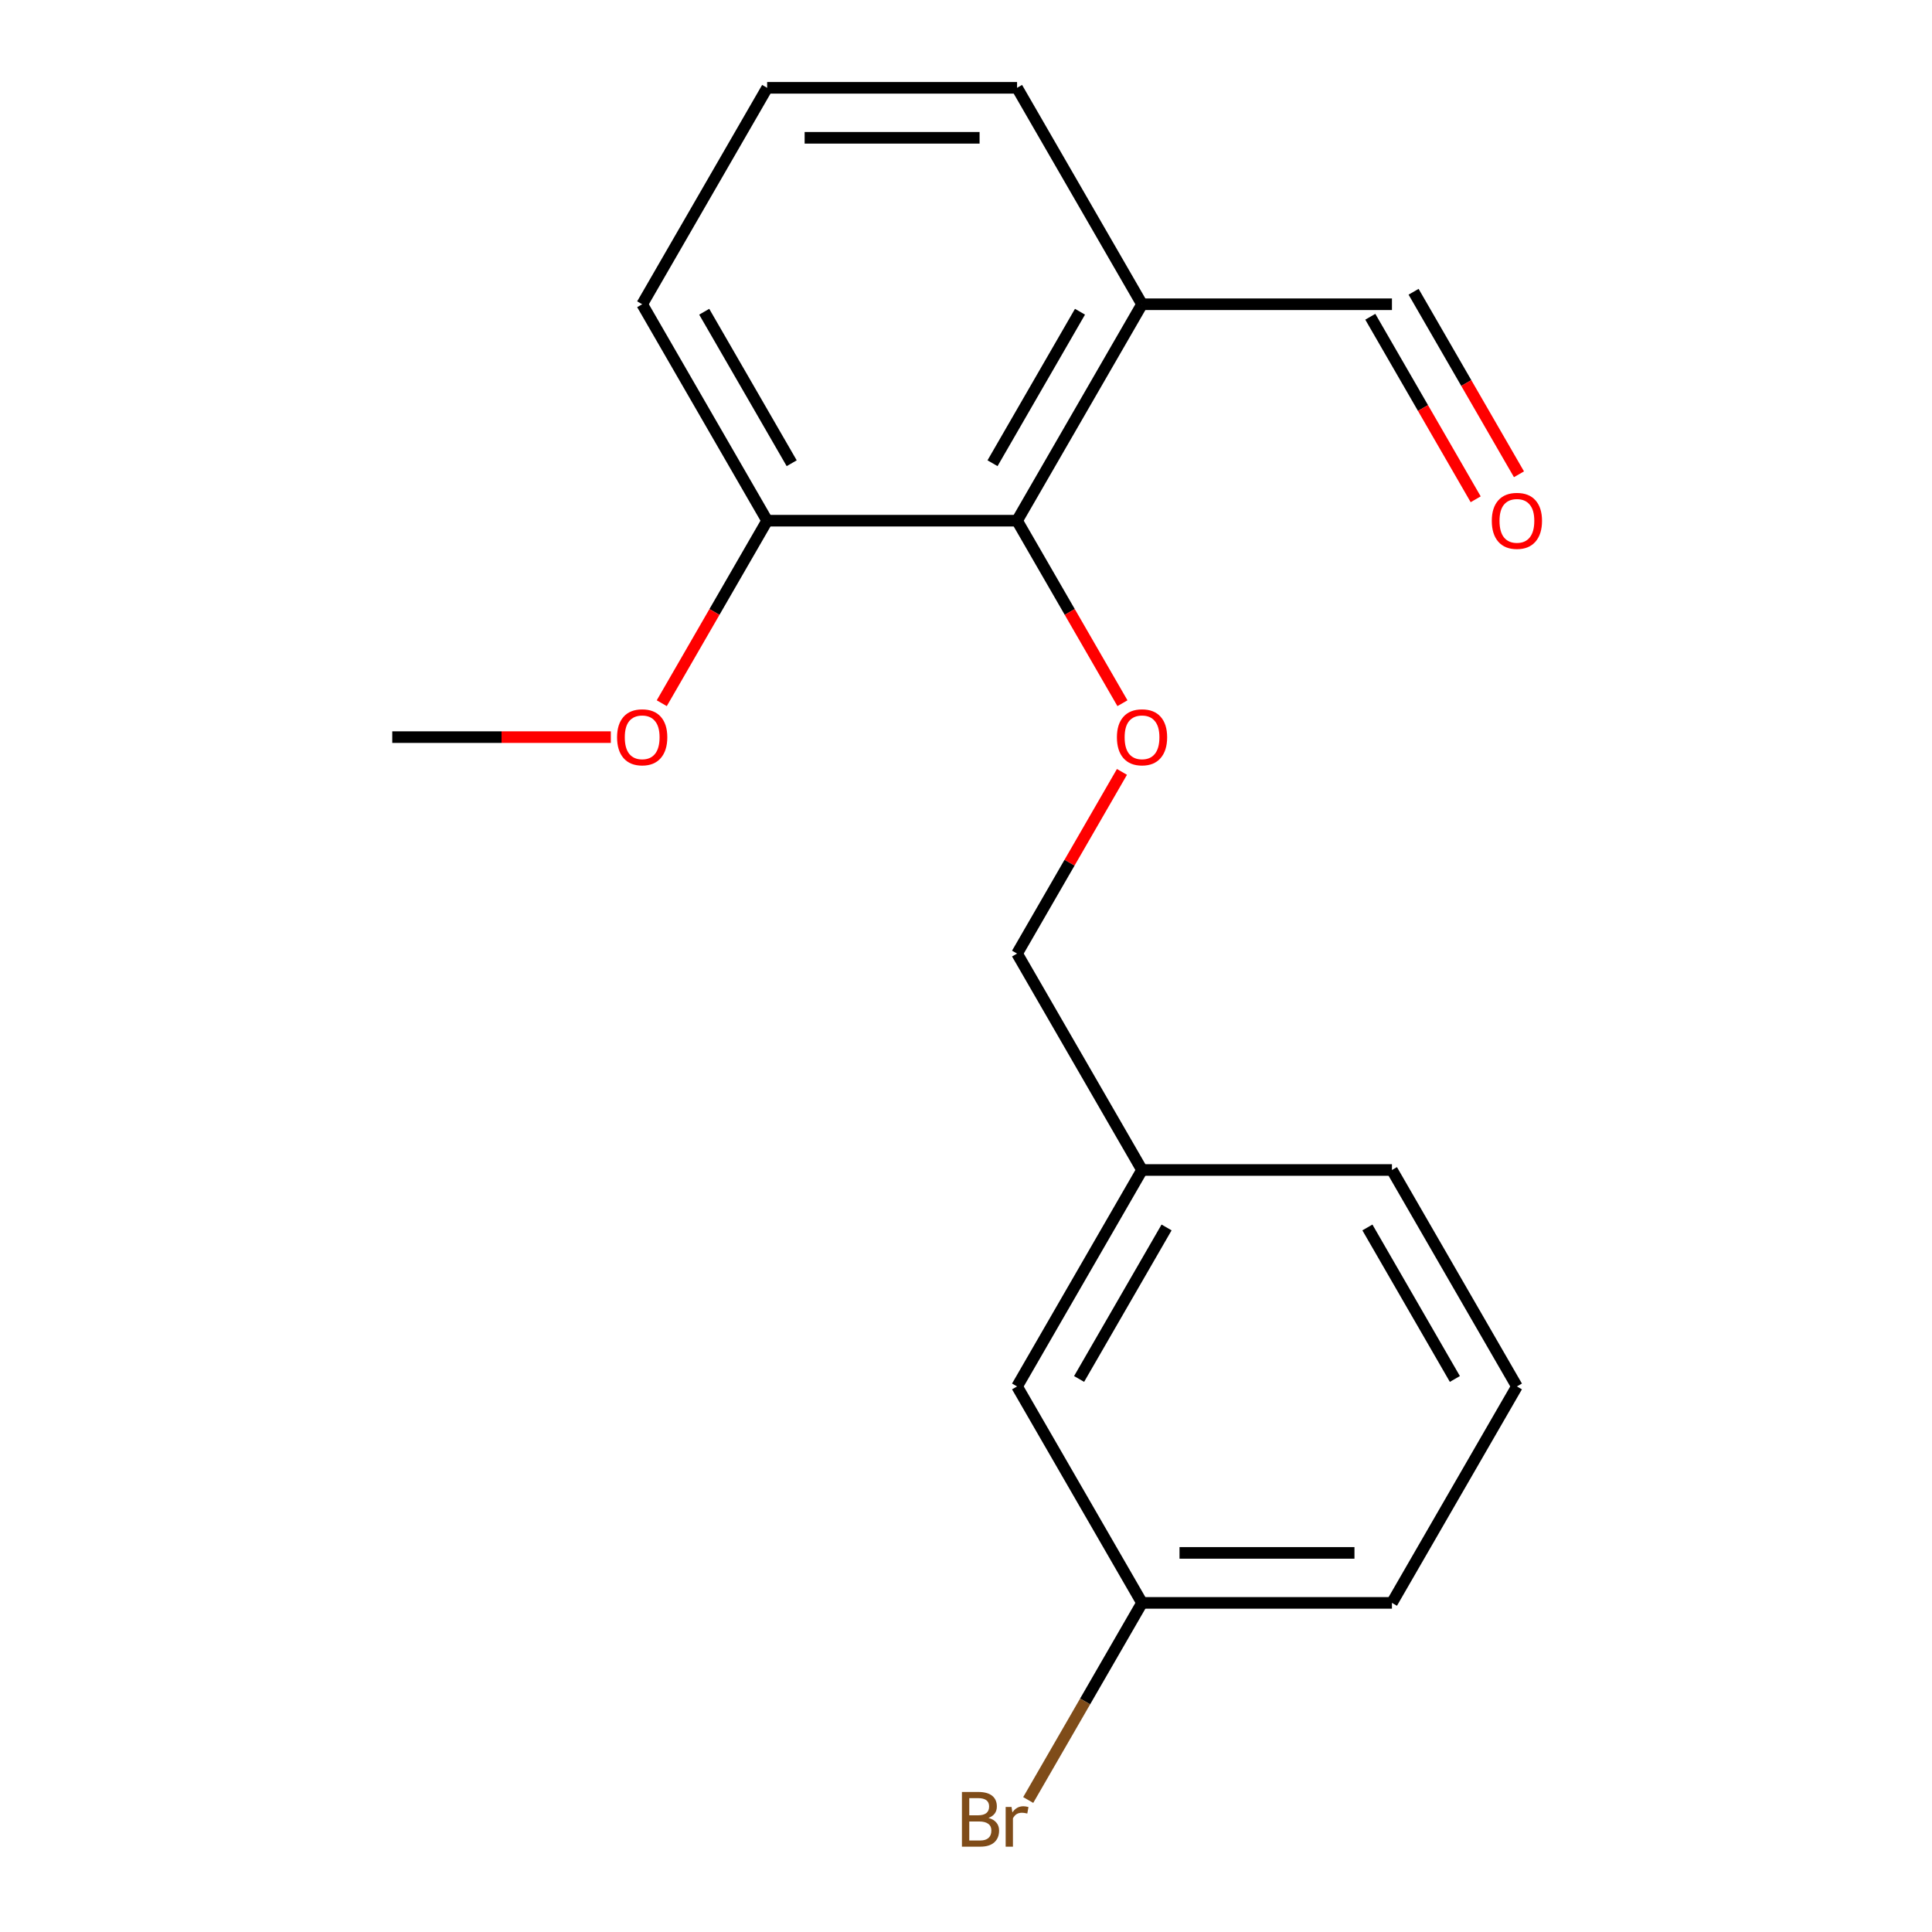<?xml version='1.0' encoding='iso-8859-1'?>
<svg version='1.1' baseProfile='full'
              xmlns='http://www.w3.org/2000/svg'
                      xmlns:rdkit='http://www.rdkit.org/xml'
                      xmlns:xlink='http://www.w3.org/1999/xlink'
                  xml:space='preserve'
width='1000px' height='1000px' viewBox='0 0 1000 1000'>
<!-- END OF HEADER -->
<rect style='opacity:1.0;fill:#FFFFFF;stroke:none' width='1000' height='1000' x='0' y='0'> </rect>
<path class='bond-0' d='M 526.432,269.51 L 553.704,316.747' style='fill:none;fill-rule:evenodd;stroke:#000000;stroke-width:6px;stroke-linecap:butt;stroke-linejoin:miter;stroke-opacity:1' />
<path class='bond-0' d='M 553.704,316.747 L 580.976,363.983' style='fill:none;fill-rule:evenodd;stroke:#FF0000;stroke-width:6px;stroke-linecap:butt;stroke-linejoin:miter;stroke-opacity:1' />
<path class='bond-1' d='M 526.432,269.51 L 591.111,157.482' style='fill:none;fill-rule:evenodd;stroke:#000000;stroke-width:6px;stroke-linecap:butt;stroke-linejoin:miter;stroke-opacity:1' />
<path class='bond-1' d='M 513.728,239.77 L 559.003,161.35' style='fill:none;fill-rule:evenodd;stroke:#000000;stroke-width:6px;stroke-linecap:butt;stroke-linejoin:miter;stroke-opacity:1' />
<path class='bond-2' d='M 526.432,269.51 L 397.073,269.51' style='fill:none;fill-rule:evenodd;stroke:#000000;stroke-width:6px;stroke-linecap:butt;stroke-linejoin:miter;stroke-opacity:1' />
<path class='bond-5' d='M 580.722,399.531 L 553.577,446.548' style='fill:none;fill-rule:evenodd;stroke:#FF0000;stroke-width:6px;stroke-linecap:butt;stroke-linejoin:miter;stroke-opacity:1' />
<path class='bond-5' d='M 553.577,446.548 L 526.432,493.565' style='fill:none;fill-rule:evenodd;stroke:#000000;stroke-width:6px;stroke-linecap:butt;stroke-linejoin:miter;stroke-opacity:1' />
<path class='bond-3' d='M 591.111,157.482 L 720.469,157.482' style='fill:none;fill-rule:evenodd;stroke:#000000;stroke-width:6px;stroke-linecap:butt;stroke-linejoin:miter;stroke-opacity:1' />
<path class='bond-11' d='M 591.111,157.482 L 526.432,45.455' style='fill:none;fill-rule:evenodd;stroke:#000000;stroke-width:6px;stroke-linecap:butt;stroke-linejoin:miter;stroke-opacity:1' />
<path class='bond-10' d='M 397.073,269.51 L 369.801,316.747' style='fill:none;fill-rule:evenodd;stroke:#000000;stroke-width:6px;stroke-linecap:butt;stroke-linejoin:miter;stroke-opacity:1' />
<path class='bond-10' d='M 369.801,316.747 L 342.529,363.983' style='fill:none;fill-rule:evenodd;stroke:#FF0000;stroke-width:6px;stroke-linecap:butt;stroke-linejoin:miter;stroke-opacity:1' />
<path class='bond-14' d='M 397.073,269.51 L 332.394,157.482' style='fill:none;fill-rule:evenodd;stroke:#000000;stroke-width:6px;stroke-linecap:butt;stroke-linejoin:miter;stroke-opacity:1' />
<path class='bond-14' d='M 409.777,239.77 L 364.502,161.35' style='fill:none;fill-rule:evenodd;stroke:#000000;stroke-width:6px;stroke-linecap:butt;stroke-linejoin:miter;stroke-opacity:1' />
<path class='bond-4' d='M 709.266,163.95 L 736.539,211.187' style='fill:none;fill-rule:evenodd;stroke:#000000;stroke-width:6px;stroke-linecap:butt;stroke-linejoin:miter;stroke-opacity:1' />
<path class='bond-4' d='M 736.539,211.187 L 763.811,258.424' style='fill:none;fill-rule:evenodd;stroke:#FF0000;stroke-width:6px;stroke-linecap:butt;stroke-linejoin:miter;stroke-opacity:1' />
<path class='bond-4' d='M 731.672,151.014 L 758.944,198.251' style='fill:none;fill-rule:evenodd;stroke:#000000;stroke-width:6px;stroke-linecap:butt;stroke-linejoin:miter;stroke-opacity:1' />
<path class='bond-4' d='M 758.944,198.251 L 786.216,245.488' style='fill:none;fill-rule:evenodd;stroke:#FF0000;stroke-width:6px;stroke-linecap:butt;stroke-linejoin:miter;stroke-opacity:1' />
<path class='bond-8' d='M 526.432,493.565 L 591.111,605.592' style='fill:none;fill-rule:evenodd;stroke:#000000;stroke-width:6px;stroke-linecap:butt;stroke-linejoin:miter;stroke-opacity:1' />
<path class='bond-6' d='M 526.432,717.62 L 591.111,605.592' style='fill:none;fill-rule:evenodd;stroke:#000000;stroke-width:6px;stroke-linecap:butt;stroke-linejoin:miter;stroke-opacity:1' />
<path class='bond-6' d='M 558.539,713.752 L 603.814,635.332' style='fill:none;fill-rule:evenodd;stroke:#000000;stroke-width:6px;stroke-linecap:butt;stroke-linejoin:miter;stroke-opacity:1' />
<path class='bond-7' d='M 526.432,717.62 L 591.111,829.648' style='fill:none;fill-rule:evenodd;stroke:#000000;stroke-width:6px;stroke-linecap:butt;stroke-linejoin:miter;stroke-opacity:1' />
<path class='bond-9' d='M 591.111,829.648 L 561.656,880.664' style='fill:none;fill-rule:evenodd;stroke:#000000;stroke-width:6px;stroke-linecap:butt;stroke-linejoin:miter;stroke-opacity:1' />
<path class='bond-9' d='M 561.656,880.664 L 532.202,931.681' style='fill:none;fill-rule:evenodd;stroke:#7F4C19;stroke-width:6px;stroke-linecap:butt;stroke-linejoin:miter;stroke-opacity:1' />
<path class='bond-19' d='M 591.111,829.648 L 720.469,829.648' style='fill:none;fill-rule:evenodd;stroke:#000000;stroke-width:6px;stroke-linecap:butt;stroke-linejoin:miter;stroke-opacity:1' />
<path class='bond-19' d='M 610.515,803.776 L 701.065,803.776' style='fill:none;fill-rule:evenodd;stroke:#000000;stroke-width:6px;stroke-linecap:butt;stroke-linejoin:miter;stroke-opacity:1' />
<path class='bond-16' d='M 591.111,605.592 L 720.469,605.593' style='fill:none;fill-rule:evenodd;stroke:#000000;stroke-width:6px;stroke-linecap:butt;stroke-linejoin:miter;stroke-opacity:1' />
<path class='bond-17' d='M 316.16,381.537 L 259.598,381.537' style='fill:none;fill-rule:evenodd;stroke:#FF0000;stroke-width:6px;stroke-linecap:butt;stroke-linejoin:miter;stroke-opacity:1' />
<path class='bond-17' d='M 259.598,381.537 L 203.036,381.537' style='fill:none;fill-rule:evenodd;stroke:#000000;stroke-width:6px;stroke-linecap:butt;stroke-linejoin:miter;stroke-opacity:1' />
<path class='bond-18' d='M 526.432,45.455 L 397.073,45.455' style='fill:none;fill-rule:evenodd;stroke:#000000;stroke-width:6px;stroke-linecap:butt;stroke-linejoin:miter;stroke-opacity:1' />
<path class='bond-18' d='M 507.028,71.326 L 416.477,71.326' style='fill:none;fill-rule:evenodd;stroke:#000000;stroke-width:6px;stroke-linecap:butt;stroke-linejoin:miter;stroke-opacity:1' />
<path class='bond-12' d='M 397.073,45.455 L 332.394,157.482' style='fill:none;fill-rule:evenodd;stroke:#000000;stroke-width:6px;stroke-linecap:butt;stroke-linejoin:miter;stroke-opacity:1' />
<path class='bond-13' d='M 785.148,717.62 L 720.469,605.593' style='fill:none;fill-rule:evenodd;stroke:#000000;stroke-width:6px;stroke-linecap:butt;stroke-linejoin:miter;stroke-opacity:1' />
<path class='bond-13' d='M 753.041,713.752 L 707.765,635.332' style='fill:none;fill-rule:evenodd;stroke:#000000;stroke-width:6px;stroke-linecap:butt;stroke-linejoin:miter;stroke-opacity:1' />
<path class='bond-15' d='M 785.148,717.62 L 720.469,829.648' style='fill:none;fill-rule:evenodd;stroke:#000000;stroke-width:6px;stroke-linecap:butt;stroke-linejoin:miter;stroke-opacity:1' />
<path  class='atom-1' d='M 578.111 381.617
Q 578.111 374.817, 581.471 371.017
Q 584.831 367.217, 591.111 367.217
Q 597.391 367.217, 600.751 371.017
Q 604.111 374.817, 604.111 381.617
Q 604.111 388.497, 600.711 392.417
Q 597.311 396.297, 591.111 396.297
Q 584.871 396.297, 581.471 392.417
Q 578.111 388.537, 578.111 381.617
M 591.111 393.097
Q 595.431 393.097, 597.751 390.217
Q 600.111 387.297, 600.111 381.617
Q 600.111 376.057, 597.751 373.257
Q 595.431 370.417, 591.111 370.417
Q 586.791 370.417, 584.431 373.217
Q 582.111 376.017, 582.111 381.617
Q 582.111 387.337, 584.431 390.217
Q 586.791 393.097, 591.111 393.097
' fill='#FF0000'/>
<path  class='atom-5' d='M 772.148 269.59
Q 772.148 262.79, 775.508 258.99
Q 778.868 255.19, 785.148 255.19
Q 791.428 255.19, 794.788 258.99
Q 798.148 262.79, 798.148 269.59
Q 798.148 276.47, 794.748 280.39
Q 791.348 284.27, 785.148 284.27
Q 778.908 284.27, 775.508 280.39
Q 772.148 276.51, 772.148 269.59
M 785.148 281.07
Q 789.468 281.07, 791.788 278.19
Q 794.148 275.27, 794.148 269.59
Q 794.148 264.03, 791.788 261.23
Q 789.468 258.39, 785.148 258.39
Q 780.828 258.39, 778.468 261.19
Q 776.148 263.99, 776.148 269.59
Q 776.148 275.31, 778.468 278.19
Q 780.828 281.07, 785.148 281.07
' fill='#FF0000'/>
<path  class='atom-10' d='M 511.652 940.955
Q 514.372 941.715, 515.732 943.395
Q 517.132 945.035, 517.132 947.475
Q 517.132 951.395, 514.612 953.635
Q 512.132 955.835, 507.412 955.835
L 497.892 955.835
L 497.892 927.515
L 506.252 927.515
Q 511.092 927.515, 513.532 929.475
Q 515.972 931.435, 515.972 935.035
Q 515.972 939.315, 511.652 940.955
M 501.692 930.715
L 501.692 939.595
L 506.252 939.595
Q 509.052 939.595, 510.492 938.475
Q 511.972 937.315, 511.972 935.035
Q 511.972 930.715, 506.252 930.715
L 501.692 930.715
M 507.412 952.635
Q 510.172 952.635, 511.652 951.315
Q 513.132 949.995, 513.132 947.475
Q 513.132 945.155, 511.492 943.995
Q 509.892 942.795, 506.812 942.795
L 501.692 942.795
L 501.692 952.635
L 507.412 952.635
' fill='#7F4C19'/>
<path  class='atom-10' d='M 523.572 935.275
L 524.012 938.115
Q 526.172 934.915, 529.692 934.915
Q 530.812 934.915, 532.332 935.315
L 531.732 938.675
Q 530.012 938.275, 529.052 938.275
Q 527.372 938.275, 526.252 938.955
Q 525.172 939.595, 524.292 941.155
L 524.292 955.835
L 520.532 955.835
L 520.532 935.275
L 523.572 935.275
' fill='#7F4C19'/>
<path  class='atom-11' d='M 319.394 381.617
Q 319.394 374.817, 322.754 371.017
Q 326.114 367.217, 332.394 367.217
Q 338.674 367.217, 342.034 371.017
Q 345.394 374.817, 345.394 381.617
Q 345.394 388.497, 341.994 392.417
Q 338.594 396.297, 332.394 396.297
Q 326.154 396.297, 322.754 392.417
Q 319.394 388.537, 319.394 381.617
M 332.394 393.097
Q 336.714 393.097, 339.034 390.217
Q 341.394 387.297, 341.394 381.617
Q 341.394 376.057, 339.034 373.257
Q 336.714 370.417, 332.394 370.417
Q 328.074 370.417, 325.714 373.217
Q 323.394 376.017, 323.394 381.617
Q 323.394 387.337, 325.714 390.217
Q 328.074 393.097, 332.394 393.097
' fill='#FF0000'/>
</svg>
